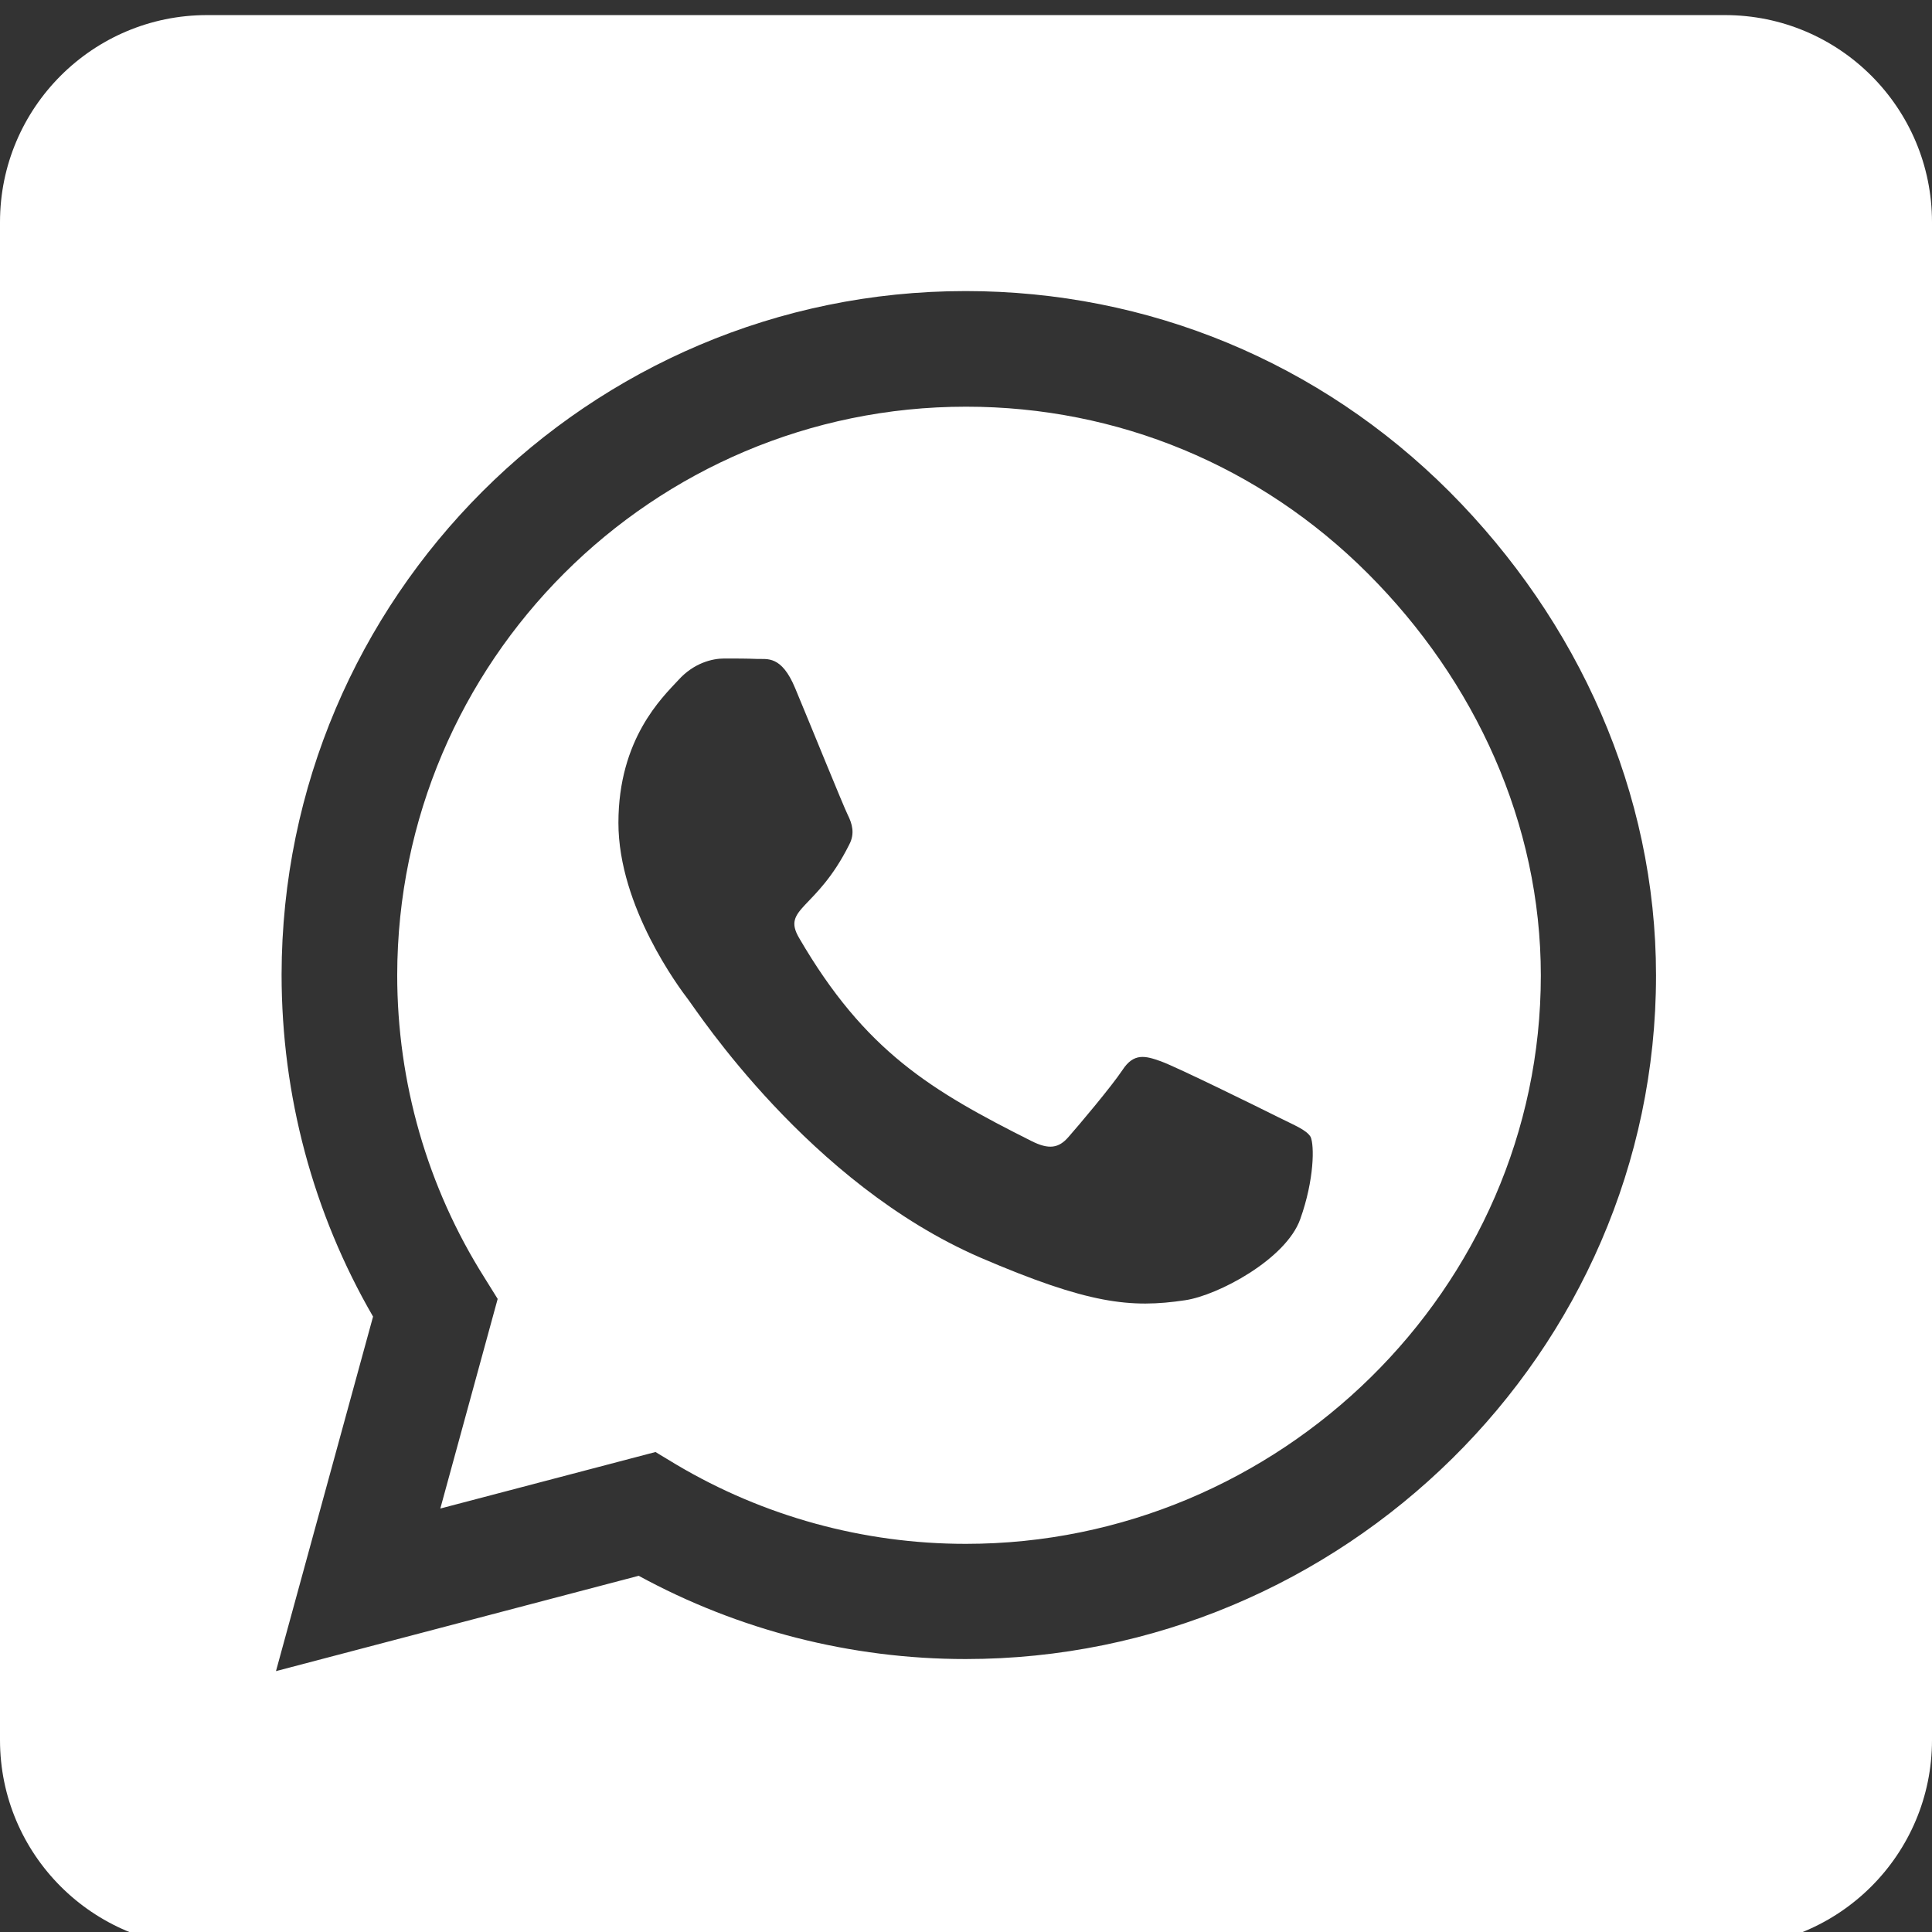 <svg width="32" height="32" viewBox="0 0 32 32" fill="none" xmlns="http://www.w3.org/2000/svg">
<rect x="0" y="0" width="32" height="32" fill="#333333" stroke="none"/>
<path d="M16 6.736C10.807 6.736 6.586 10.957 6.579 16.15C6.579 17.929 7.079 19.664 8.021 21.157L8.243 21.514L7.293 24.986L10.857 24.05L11.2 24.257C12.643 25.114 14.3 25.571 15.993 25.571H16C21.186 25.571 25.521 21.35 25.521 16.157C25.521 13.643 24.436 11.279 22.657 9.5C20.871 7.714 18.514 6.736 16 6.736ZM21.536 20.193C21.3 20.857 20.171 21.457 19.629 21.536C18.729 21.671 18.029 21.6 16.236 20.829C13.4 19.6 11.543 16.743 11.4 16.557C11.257 16.371 10.243 15.021 10.243 13.629C10.243 12.236 10.971 11.55 11.236 11.264C11.493 10.979 11.8 10.907 11.993 10.907C12.179 10.907 12.371 10.907 12.536 10.914C12.707 10.921 12.943 10.85 13.171 11.4C13.407 11.964 13.971 13.357 14.043 13.5C14.114 13.643 14.164 13.807 14.064 13.993C13.521 15.079 12.943 15.036 13.236 15.536C14.329 17.414 15.421 18.064 17.086 18.9C17.371 19.043 17.536 19.021 17.7 18.829C17.864 18.643 18.407 18 18.593 17.721C18.779 17.436 18.971 17.486 19.229 17.579C19.486 17.671 20.879 18.357 21.164 18.5C21.45 18.643 21.636 18.714 21.707 18.829C21.771 18.964 21.771 19.536 21.536 20.193ZM28.571 0.25H3.429C1.536 0.25 0 1.786 0 3.679V28.821C0 30.714 1.536 32.25 3.429 32.25H28.571C30.464 32.25 32 30.714 32 28.821V3.679C32 1.786 30.464 0.25 28.571 0.25ZM15.993 27.479C14.093 27.479 12.229 27 10.579 26.1L4.571 27.679L6.179 21.807C5.186 20.093 4.664 18.143 4.664 16.143C4.671 9.9 9.75 4.821 15.993 4.821C19.021 4.821 21.864 6 24.007 8.143C26.143 10.286 27.429 13.129 27.429 16.157C27.429 22.4 22.236 27.479 15.993 27.479Z" fill="white"/>
</svg>
